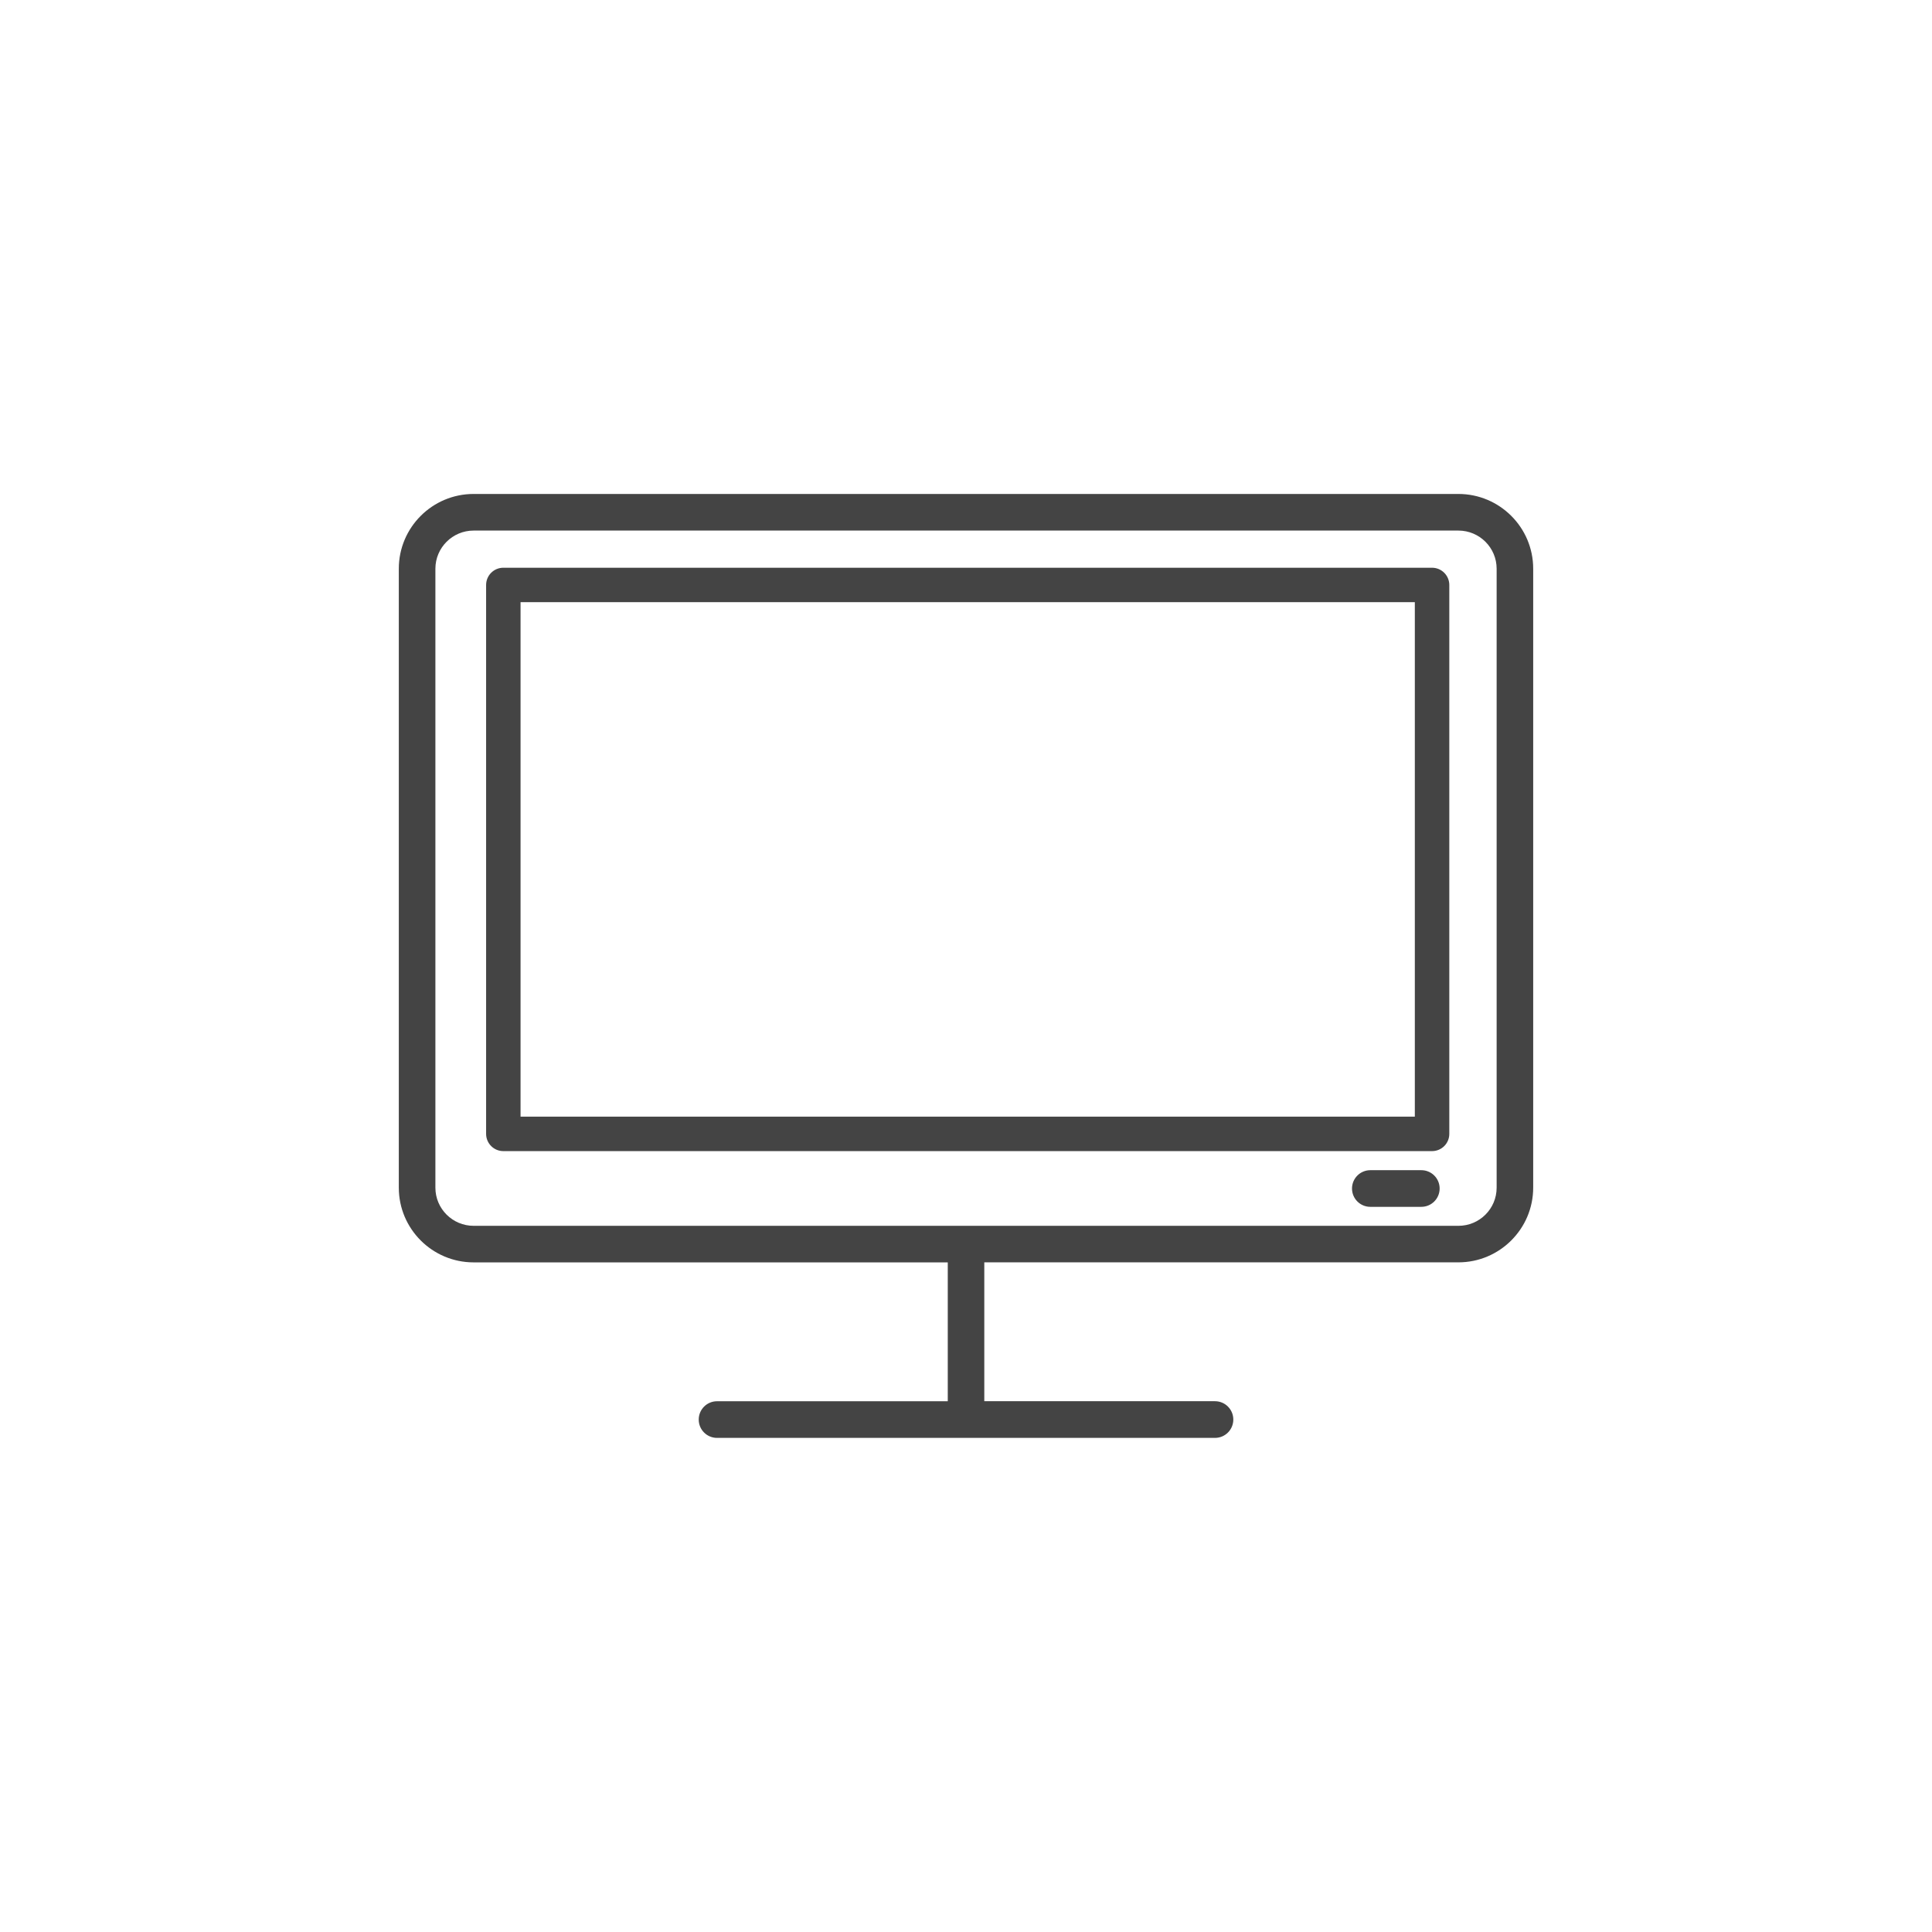 <!-- Generated by IcoMoon.io -->
<svg version="1.1" xmlns="http://www.w3.org/2000/svg" width="64" height="64" viewBox="0 0 64 64">
<title>tv-screen</title>
<path fill="#444" d="M40.855 47.024c0-0.335-0.271-0.607-0.607-0.607h-7.642v-4.6h15.705c1.366 0 2.478-1.11 2.478-2.475v-20.504c0-1.365-1.111-2.475-2.478-2.475h-32.622c-1.367 0-2.478 1.11-2.478 2.475v20.505c0 1.365 1.111 2.475 2.478 2.475h15.707v4.6h-7.643c-0.335 0-0.607 0.271-0.607 0.607s0.271 0.607 0.607 0.607h16.497c0.335-0.001 0.605-0.272 0.605-0.607zM15.689 40.607c-0.698 0-1.266-0.567-1.266-1.263v-20.505c0-0.697 0.569-1.263 1.266-1.263h32.623c0.698 0 1.266 0.567 1.266 1.263v20.505c0 0.697-0.567 1.263-1.266 1.263h-32.623z"></path>
<path fill="#444" d="M47.439 18.807h-30.765c-0.315 0-0.571 0.255-0.571 0.571v18.183c0 0.315 0.255 0.571 0.571 0.571h30.765c0.315 0 0.571-0.255 0.571-0.571v-18.183c0-0.315-0.257-0.571-0.571-0.571zM46.869 36.99h-29.625v-17.042h29.624v17.042z"></path>
<path fill="#444" d="M47.083 38.764h-1.689c-0.335 0-0.607 0.271-0.607 0.607s0.271 0.607 0.607 0.607h1.689c0.335 0 0.607-0.271 0.607-0.607s-0.271-0.607-0.607-0.607z"></path>
</svg>
